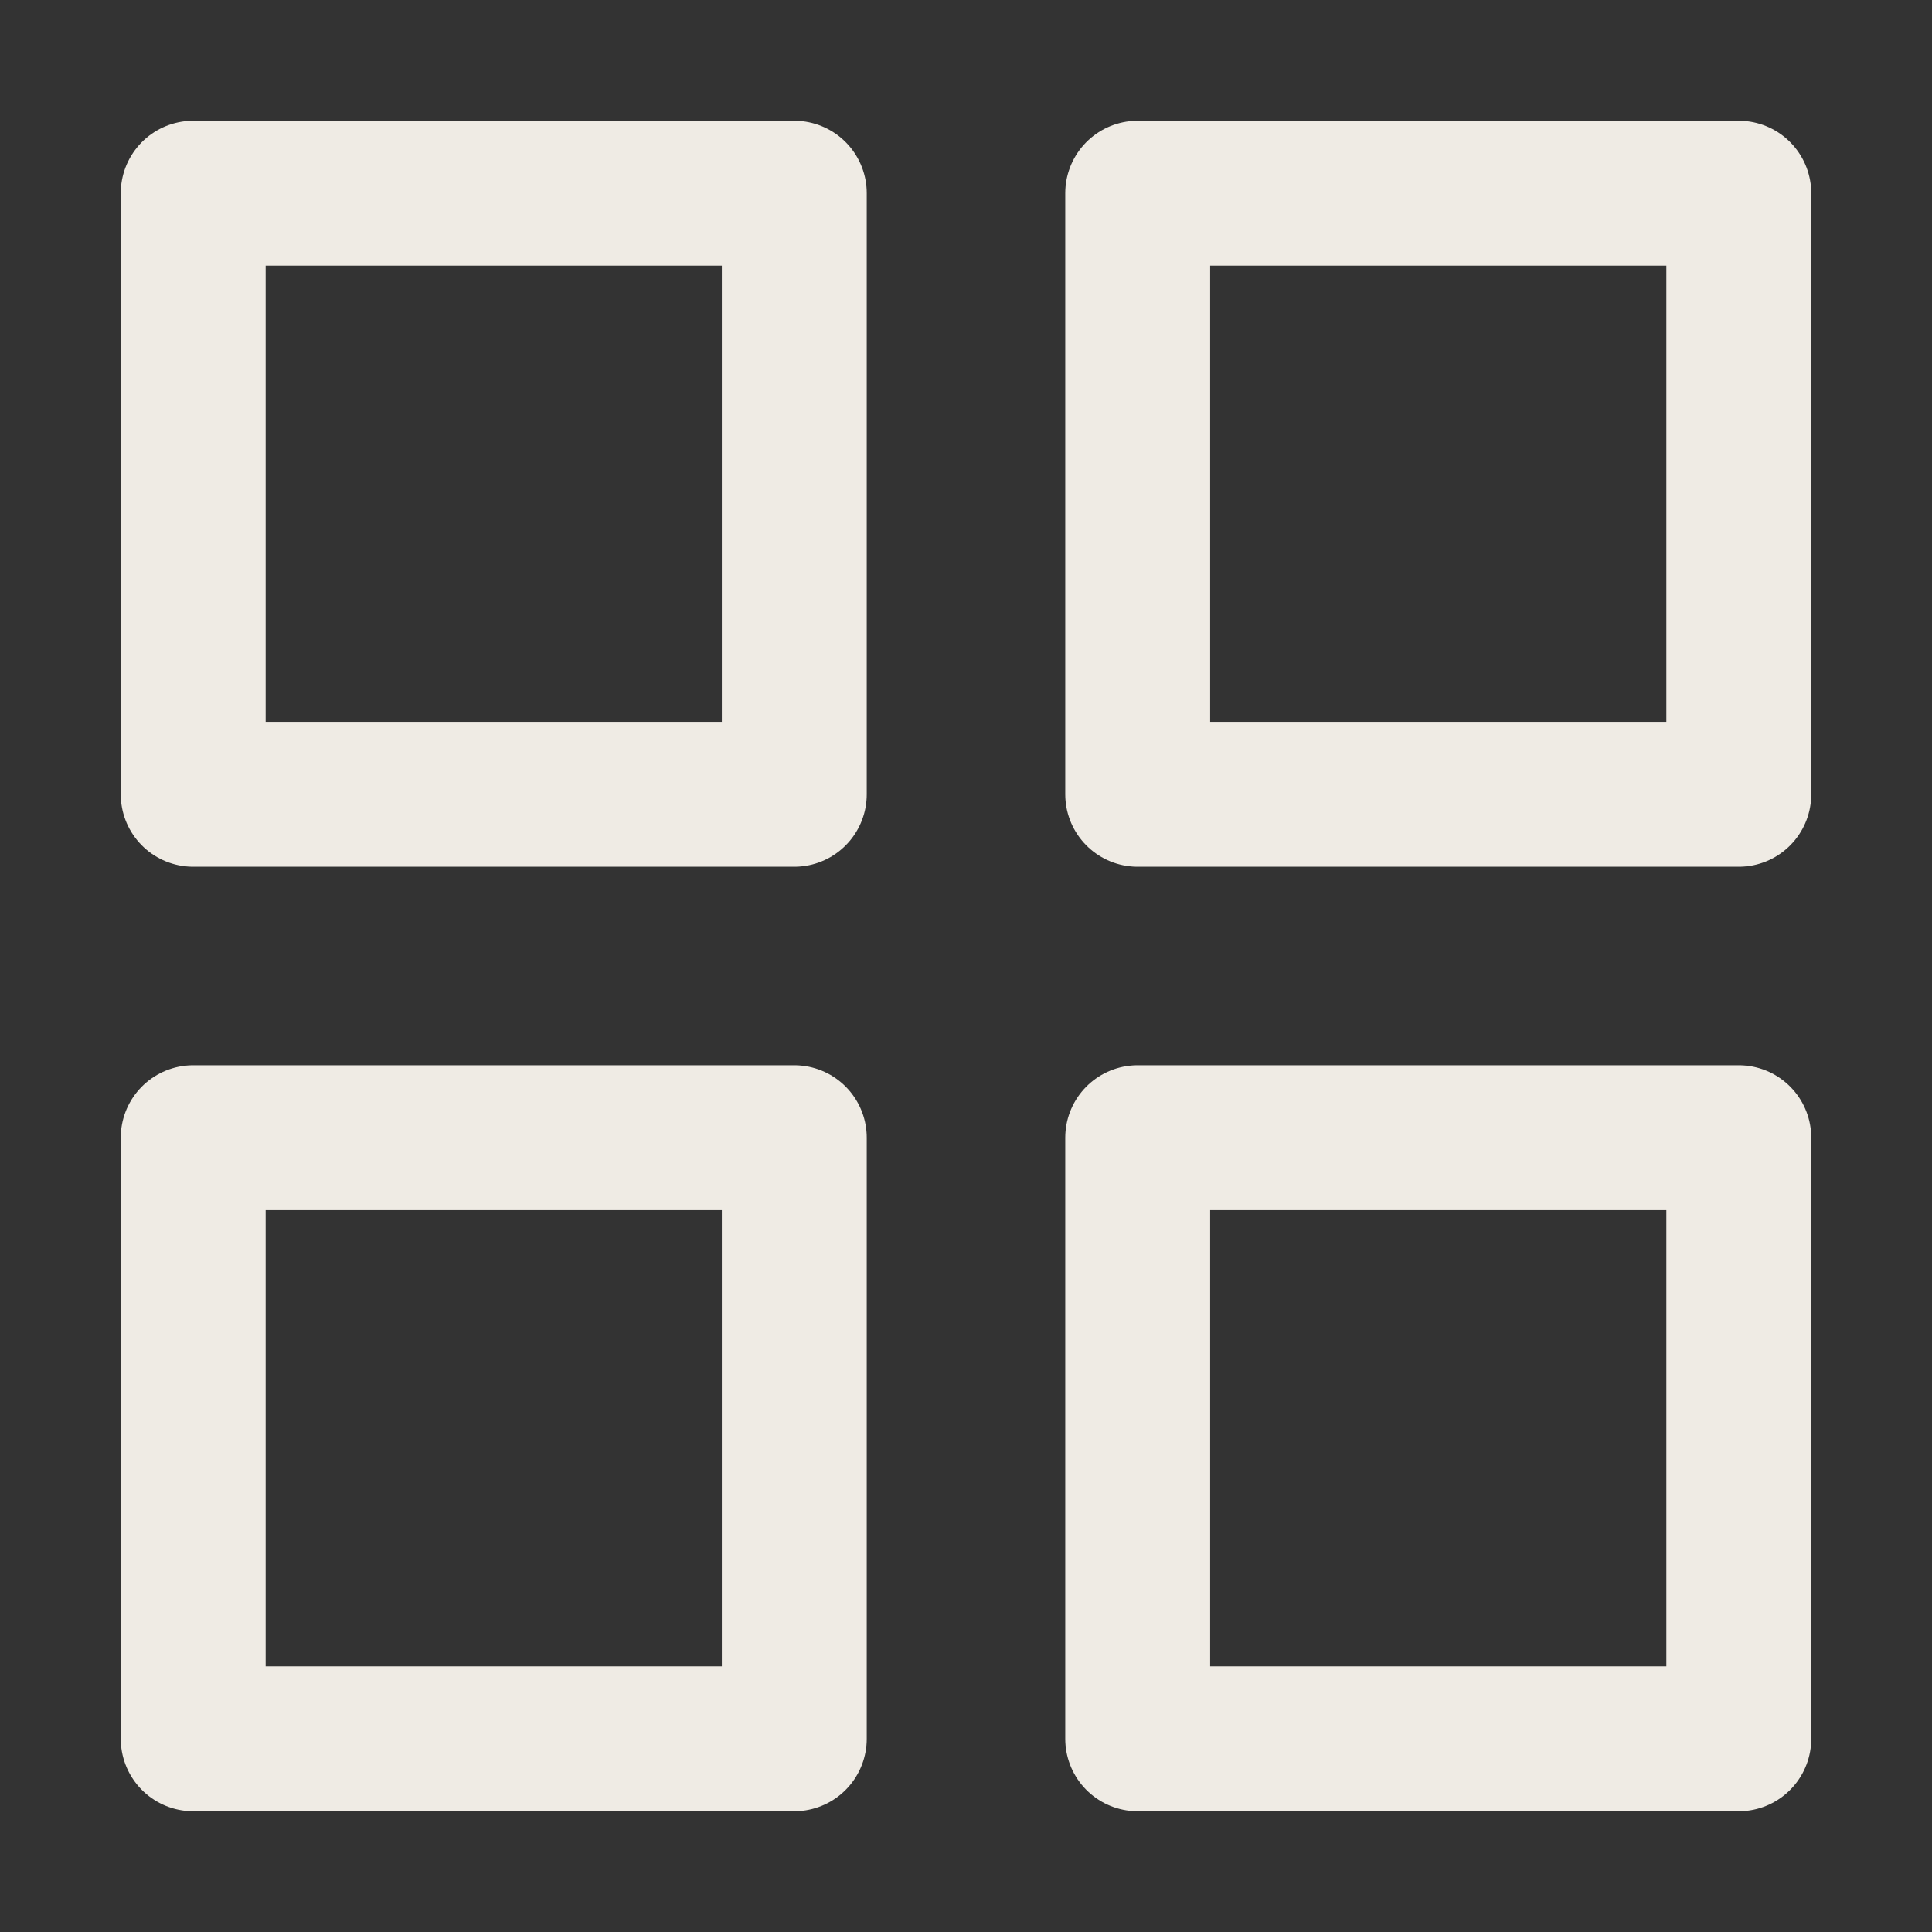<svg width="16" height="16" viewBox="0 0 16 16" fill="none" xmlns="http://www.w3.org/2000/svg">
<rect x="0" y="0" width="16" height="16" fill="#333333" stroke="none"/>
<path d="M6.578 1.6H1.6V6.578H6.578V1.6Z" stroke="#EFEBE4" stroke-width="1.2" stroke-linecap="round" stroke-linejoin="round"/>
<path d="M14.4 1.6H9.422V6.578H14.4V1.6Z" stroke="#EFEBE4" stroke-width="1.2" stroke-linecap="round" stroke-linejoin="round"/>
<path d="M14.4 9.422H9.422V14.4H14.4V9.422Z" stroke="#EFEBE4" stroke-width="1.2" stroke-linecap="round" stroke-linejoin="round"/>
<path d="M6.578 9.422H1.6V14.4H6.578V9.422Z" stroke="#EFEBE4" stroke-width="1.2" stroke-linecap="round" stroke-linejoin="round"/>
</svg>
